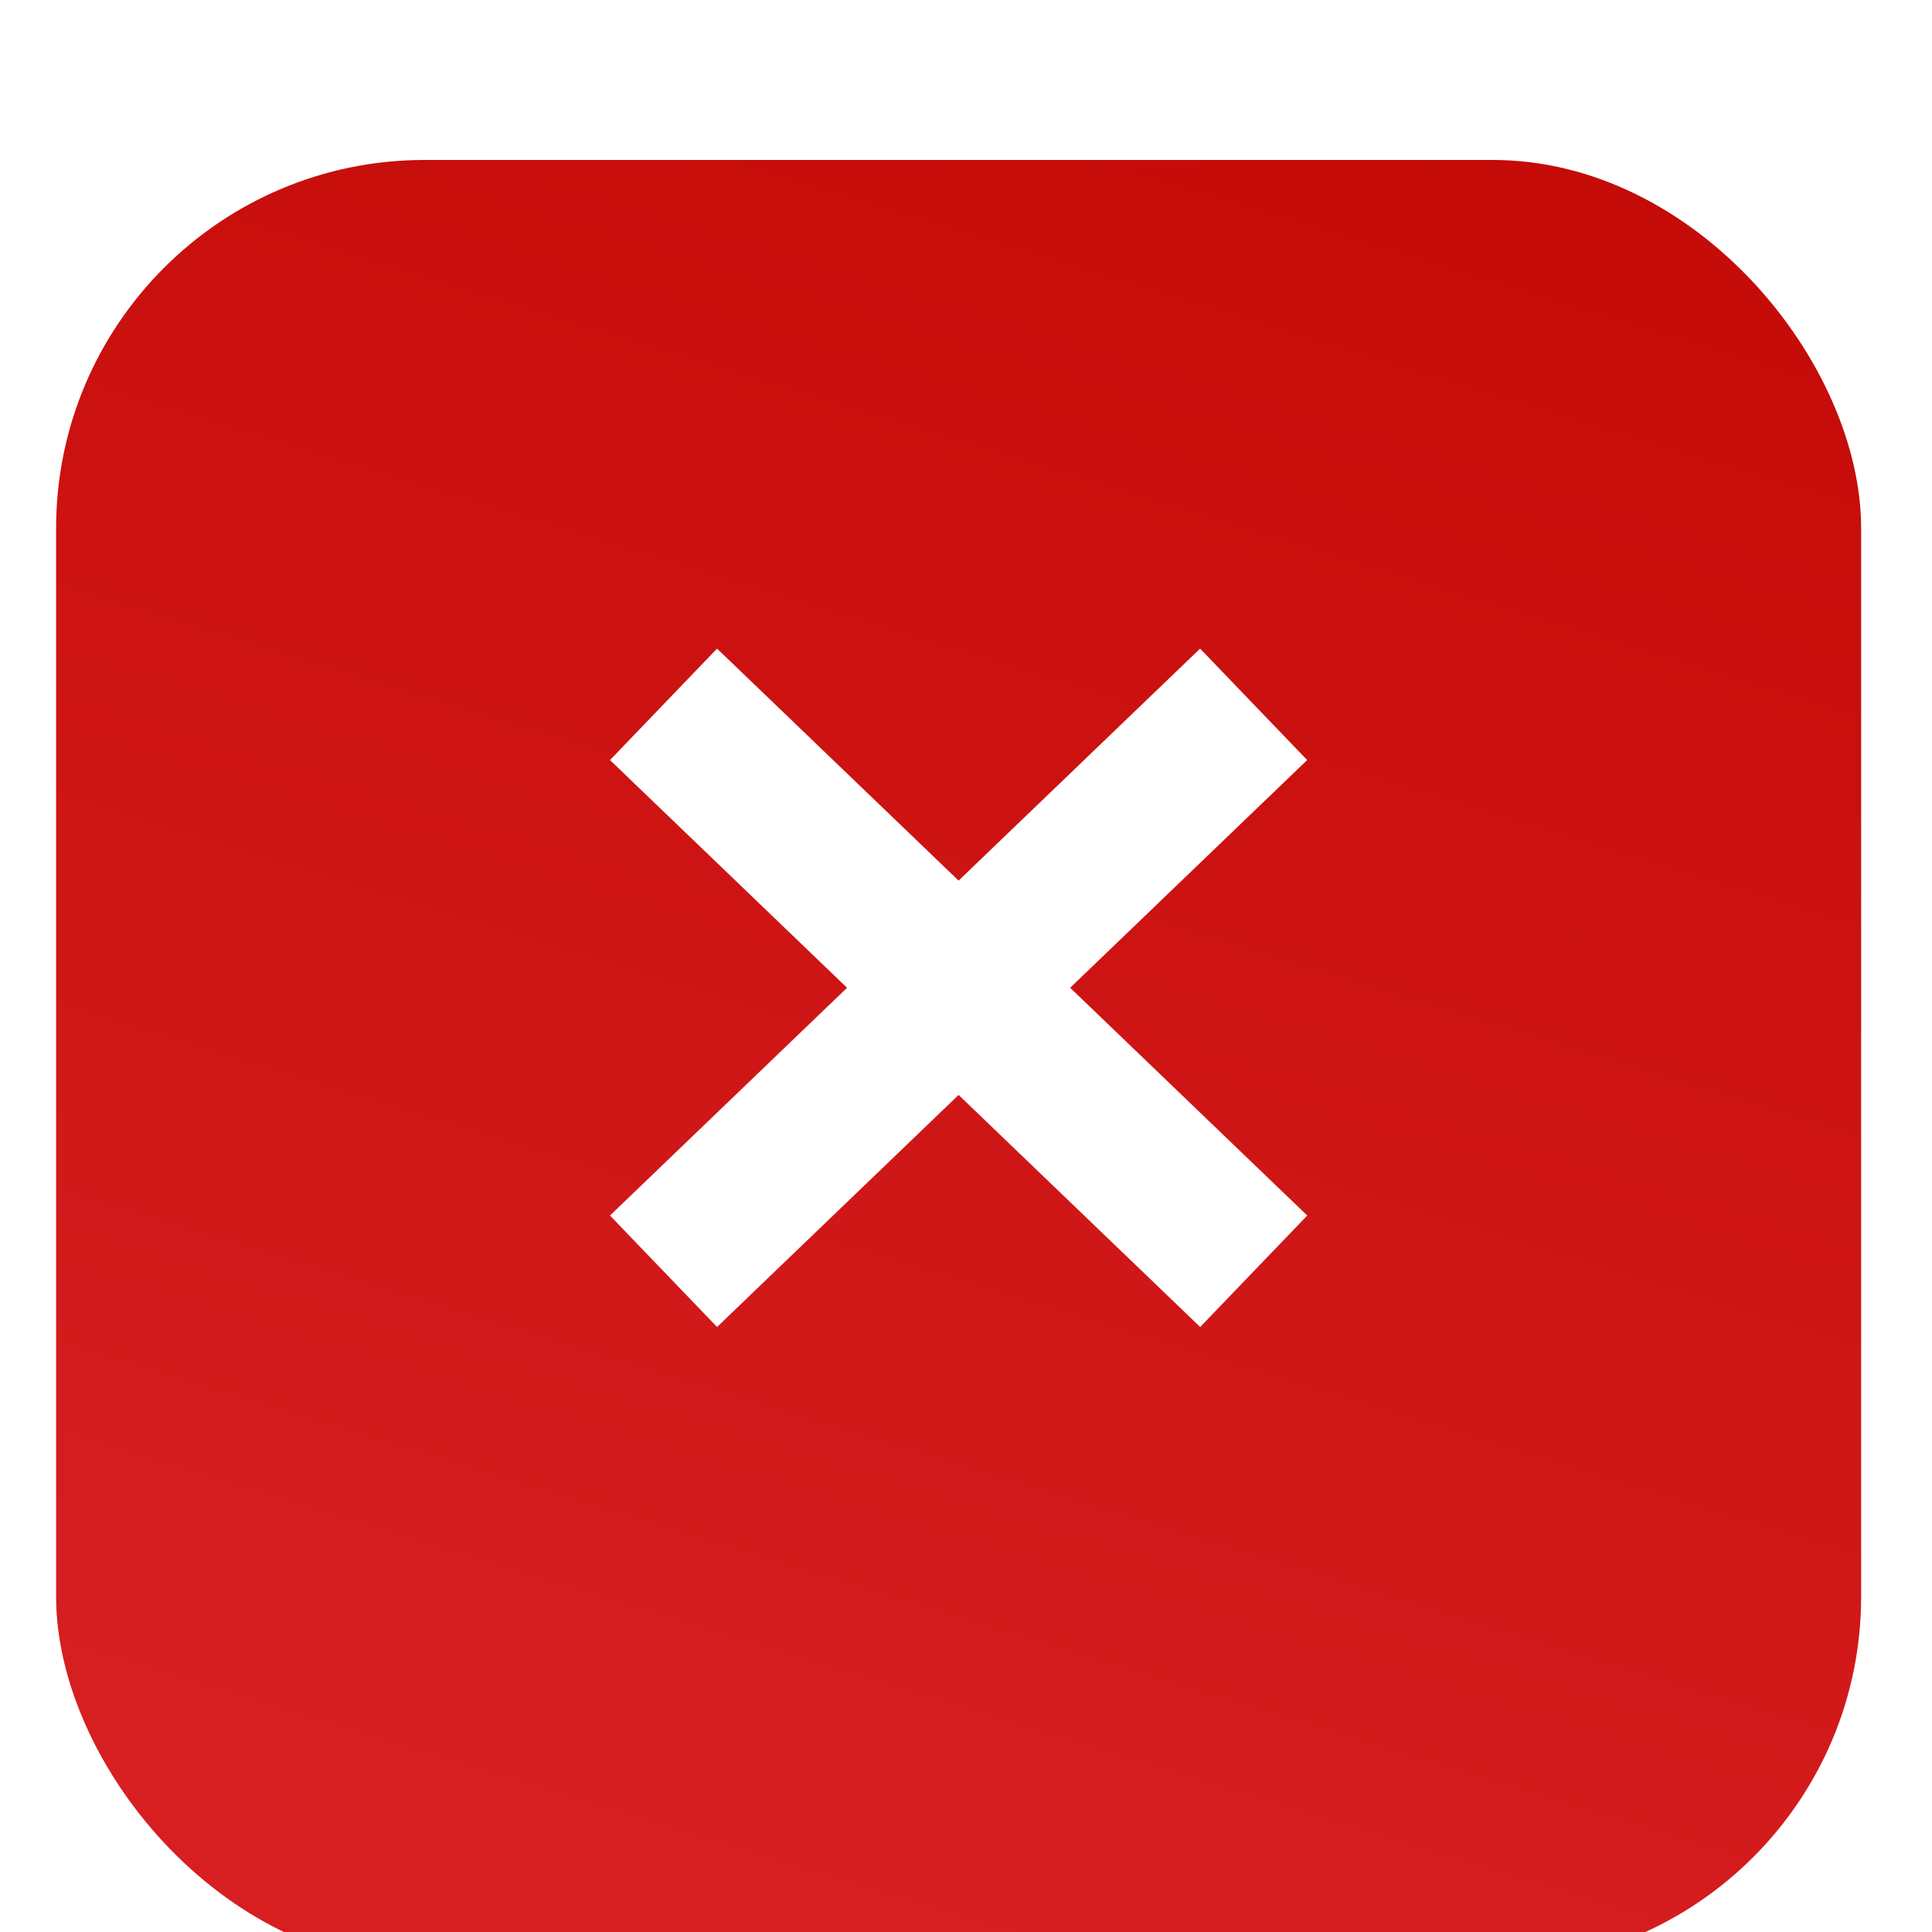 <?xml version="1.0" encoding="UTF-8"?> <svg xmlns="http://www.w3.org/2000/svg" width="25" height="25" viewBox="0 0 25 25" fill="none"><g filter="url(#filter0_i_167_338)"><rect x="0.726" y="0.737" width="23.357" height="23.357" rx="4.766" fill="url(#paint0_linear_167_338)"></rect></g><path d="M8.586 16.45L16.222 9.114" stroke="white" stroke-width="2"></path><path d="M16.223 16.45L8.586 9.114" stroke="white" stroke-width="2"></path><defs><filter id="filter0_i_167_338" x="0.726" y="0.737" width="23.357" height="24.691" filterUnits="userSpaceOnUse" color-interpolation-filters="sRGB"><feFlood flood-opacity="0" result="BackgroundImageFix"></feFlood><feBlend mode="normal" in="SourceGraphic" in2="BackgroundImageFix" result="shape"></feBlend><feColorMatrix in="SourceAlpha" type="matrix" values="0 0 0 0 0 0 0 0 0 0 0 0 0 0 0 0 0 0 127 0" result="hardAlpha"></feColorMatrix><feOffset dy="1.333"></feOffset><feGaussianBlur stdDeviation="2.134"></feGaussianBlur><feComposite in2="hardAlpha" operator="arithmetic" k2="-1" k3="1"></feComposite><feColorMatrix type="matrix" values="0 0 0 0 0.975 0 0 0 0 0.517 0 0 0 0 0.512 0 0 0 1 0"></feColorMatrix><feBlend mode="normal" in2="shape" result="effect1_innerShadow_167_338"></feBlend></filter><linearGradient id="paint0_linear_167_338" x1="34.783" y1="-6.518" x2="24.292" y2="27.735" gradientUnits="userSpaceOnUse"><stop offset="0.127" stop-color="#BF0600"></stop><stop offset="1" stop-color="#D71E21"></stop></linearGradient></defs></svg> 